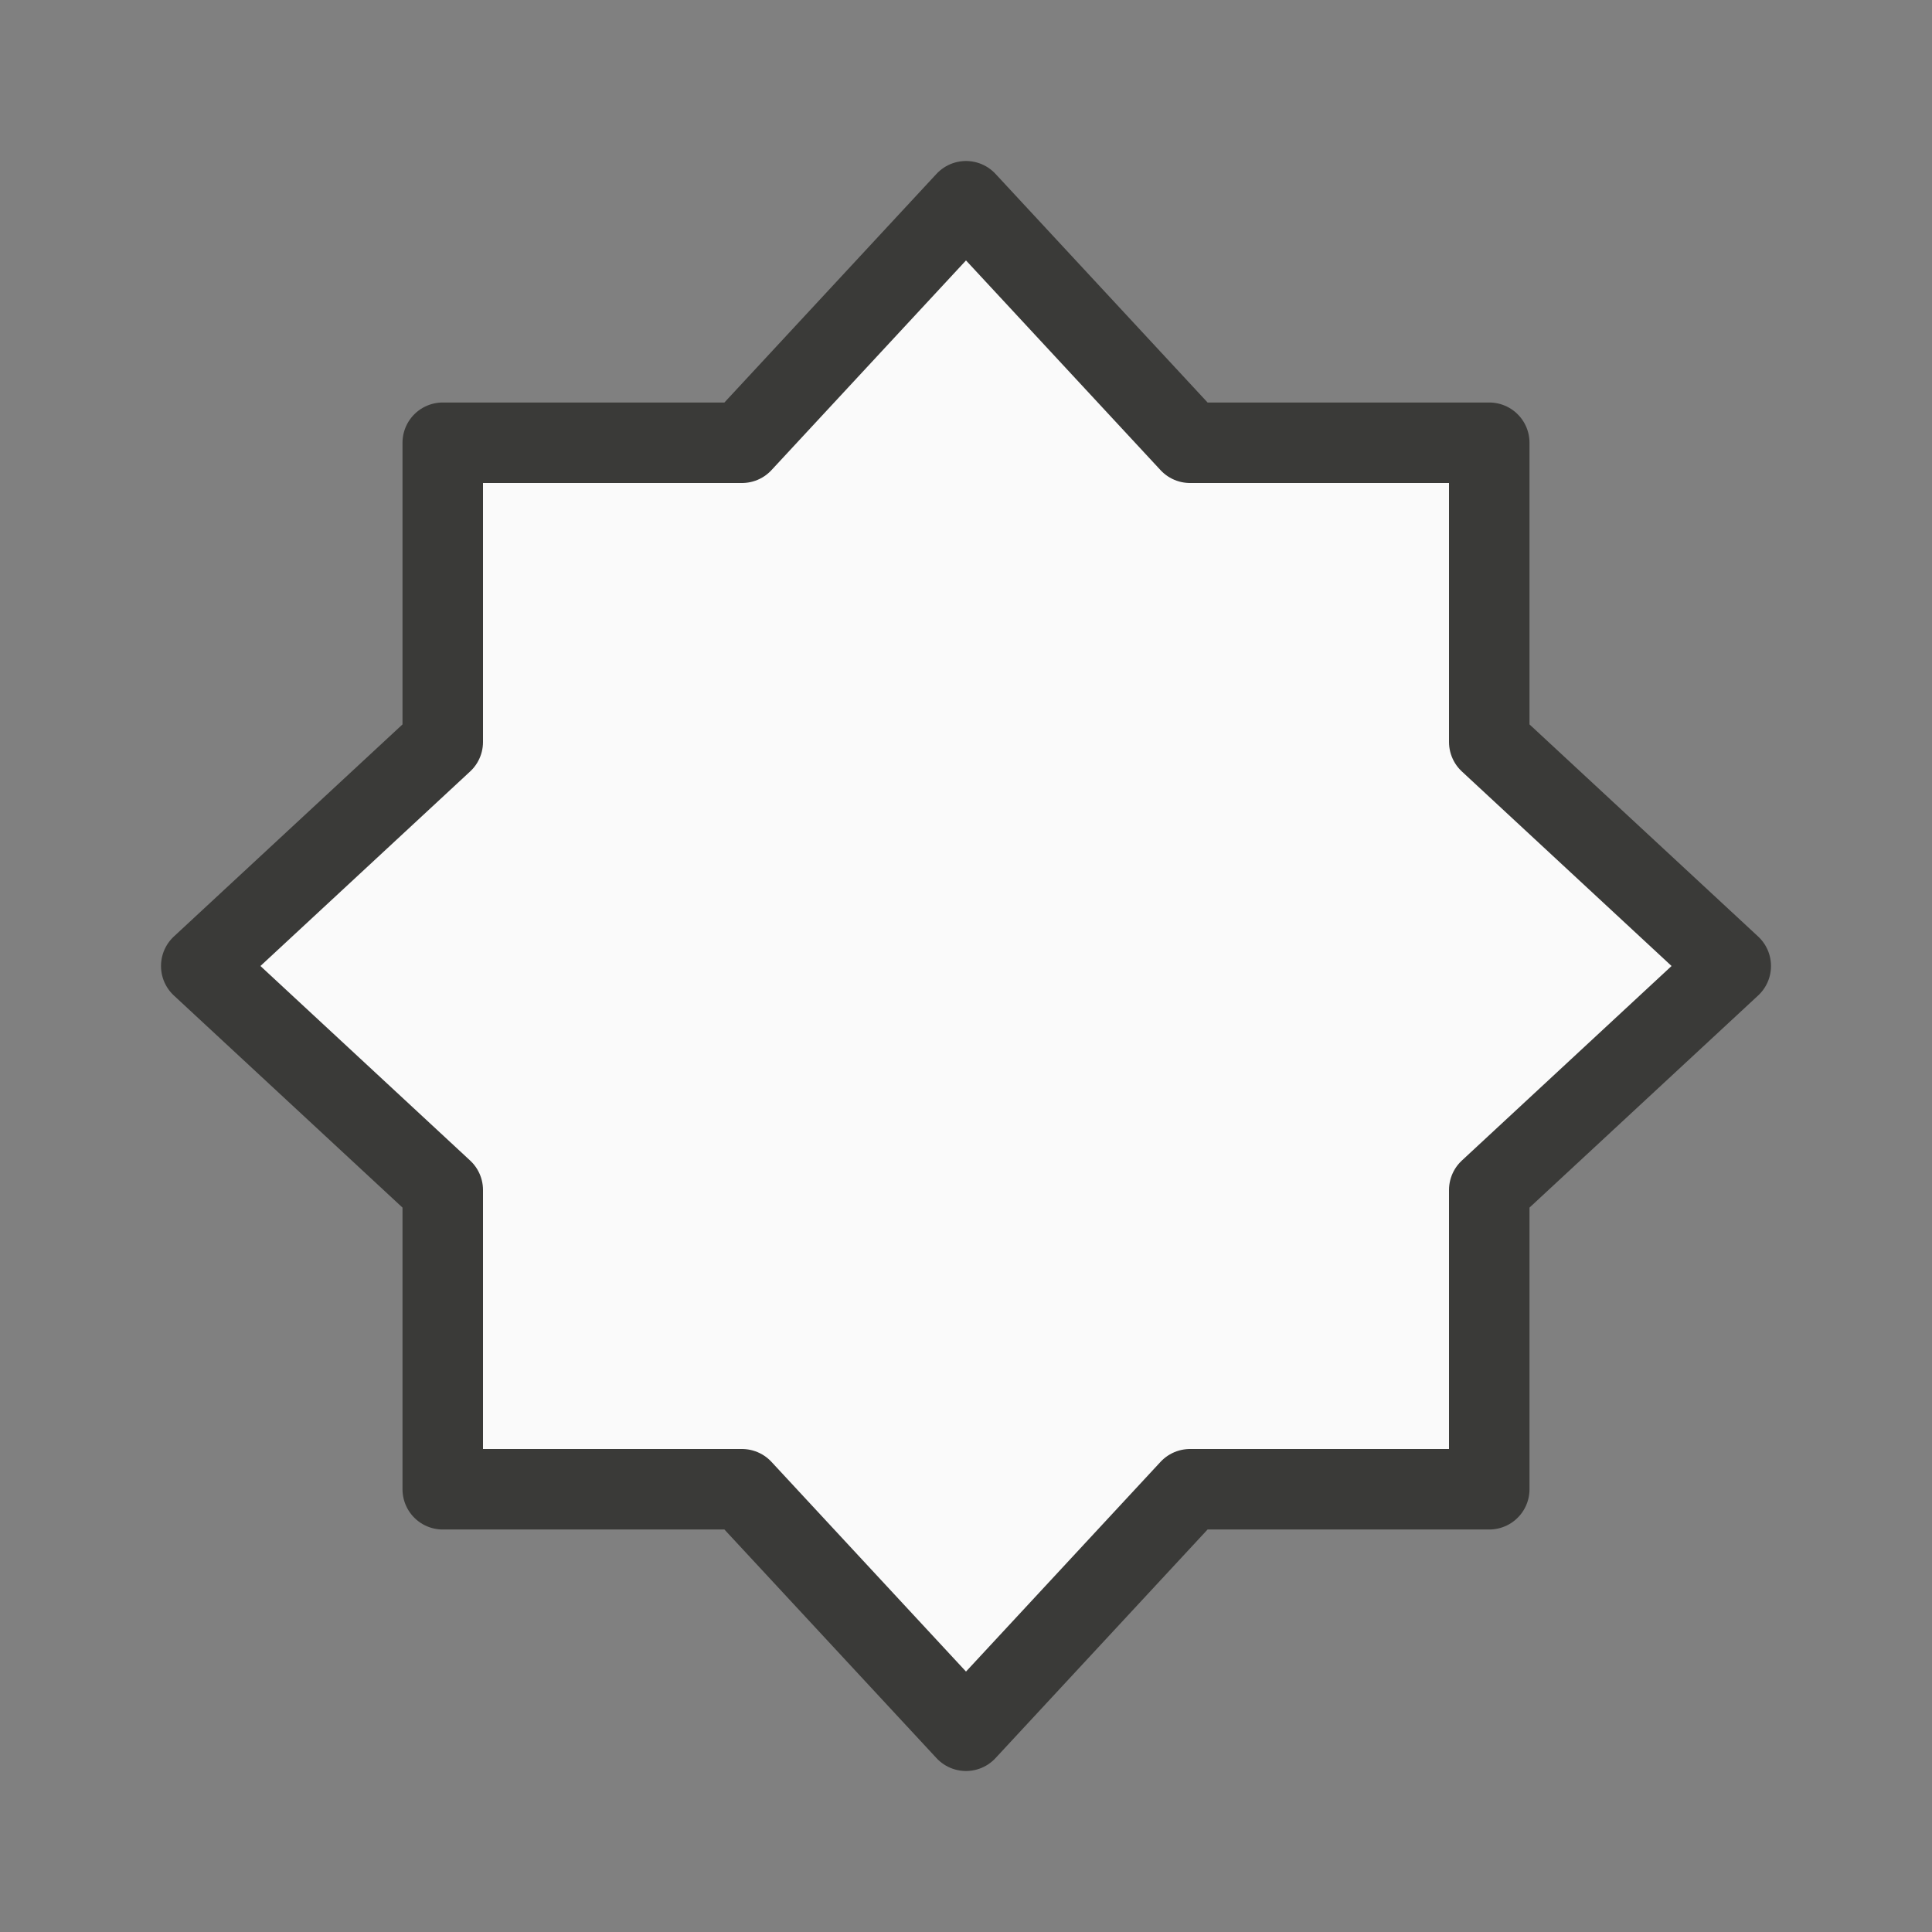 <?xml-stylesheet type="text/css" href="icons.css" ?>
<svg viewBox="0 0 24 24" xmlns="http://www.w3.org/2000/svg">
  <rect x="0" y="0" width="24" height="24" fill="#808080" stroke="none"/>
  <path
	 class="icn icn--shape-color"
     d="m12 2.5-2.783 3h-3.717v3.717l-3 2.783 3 2.783v3.717h3.717l2.783 3 2.783-3h3.717v-3.717l3-2.783-3-2.783v-3.717h-3.717z"
     fill="#fafafa"
	 stroke="#3a3a38"
	 stroke-linecap="round"
	 stroke-linejoin="round"
     />
</svg>
